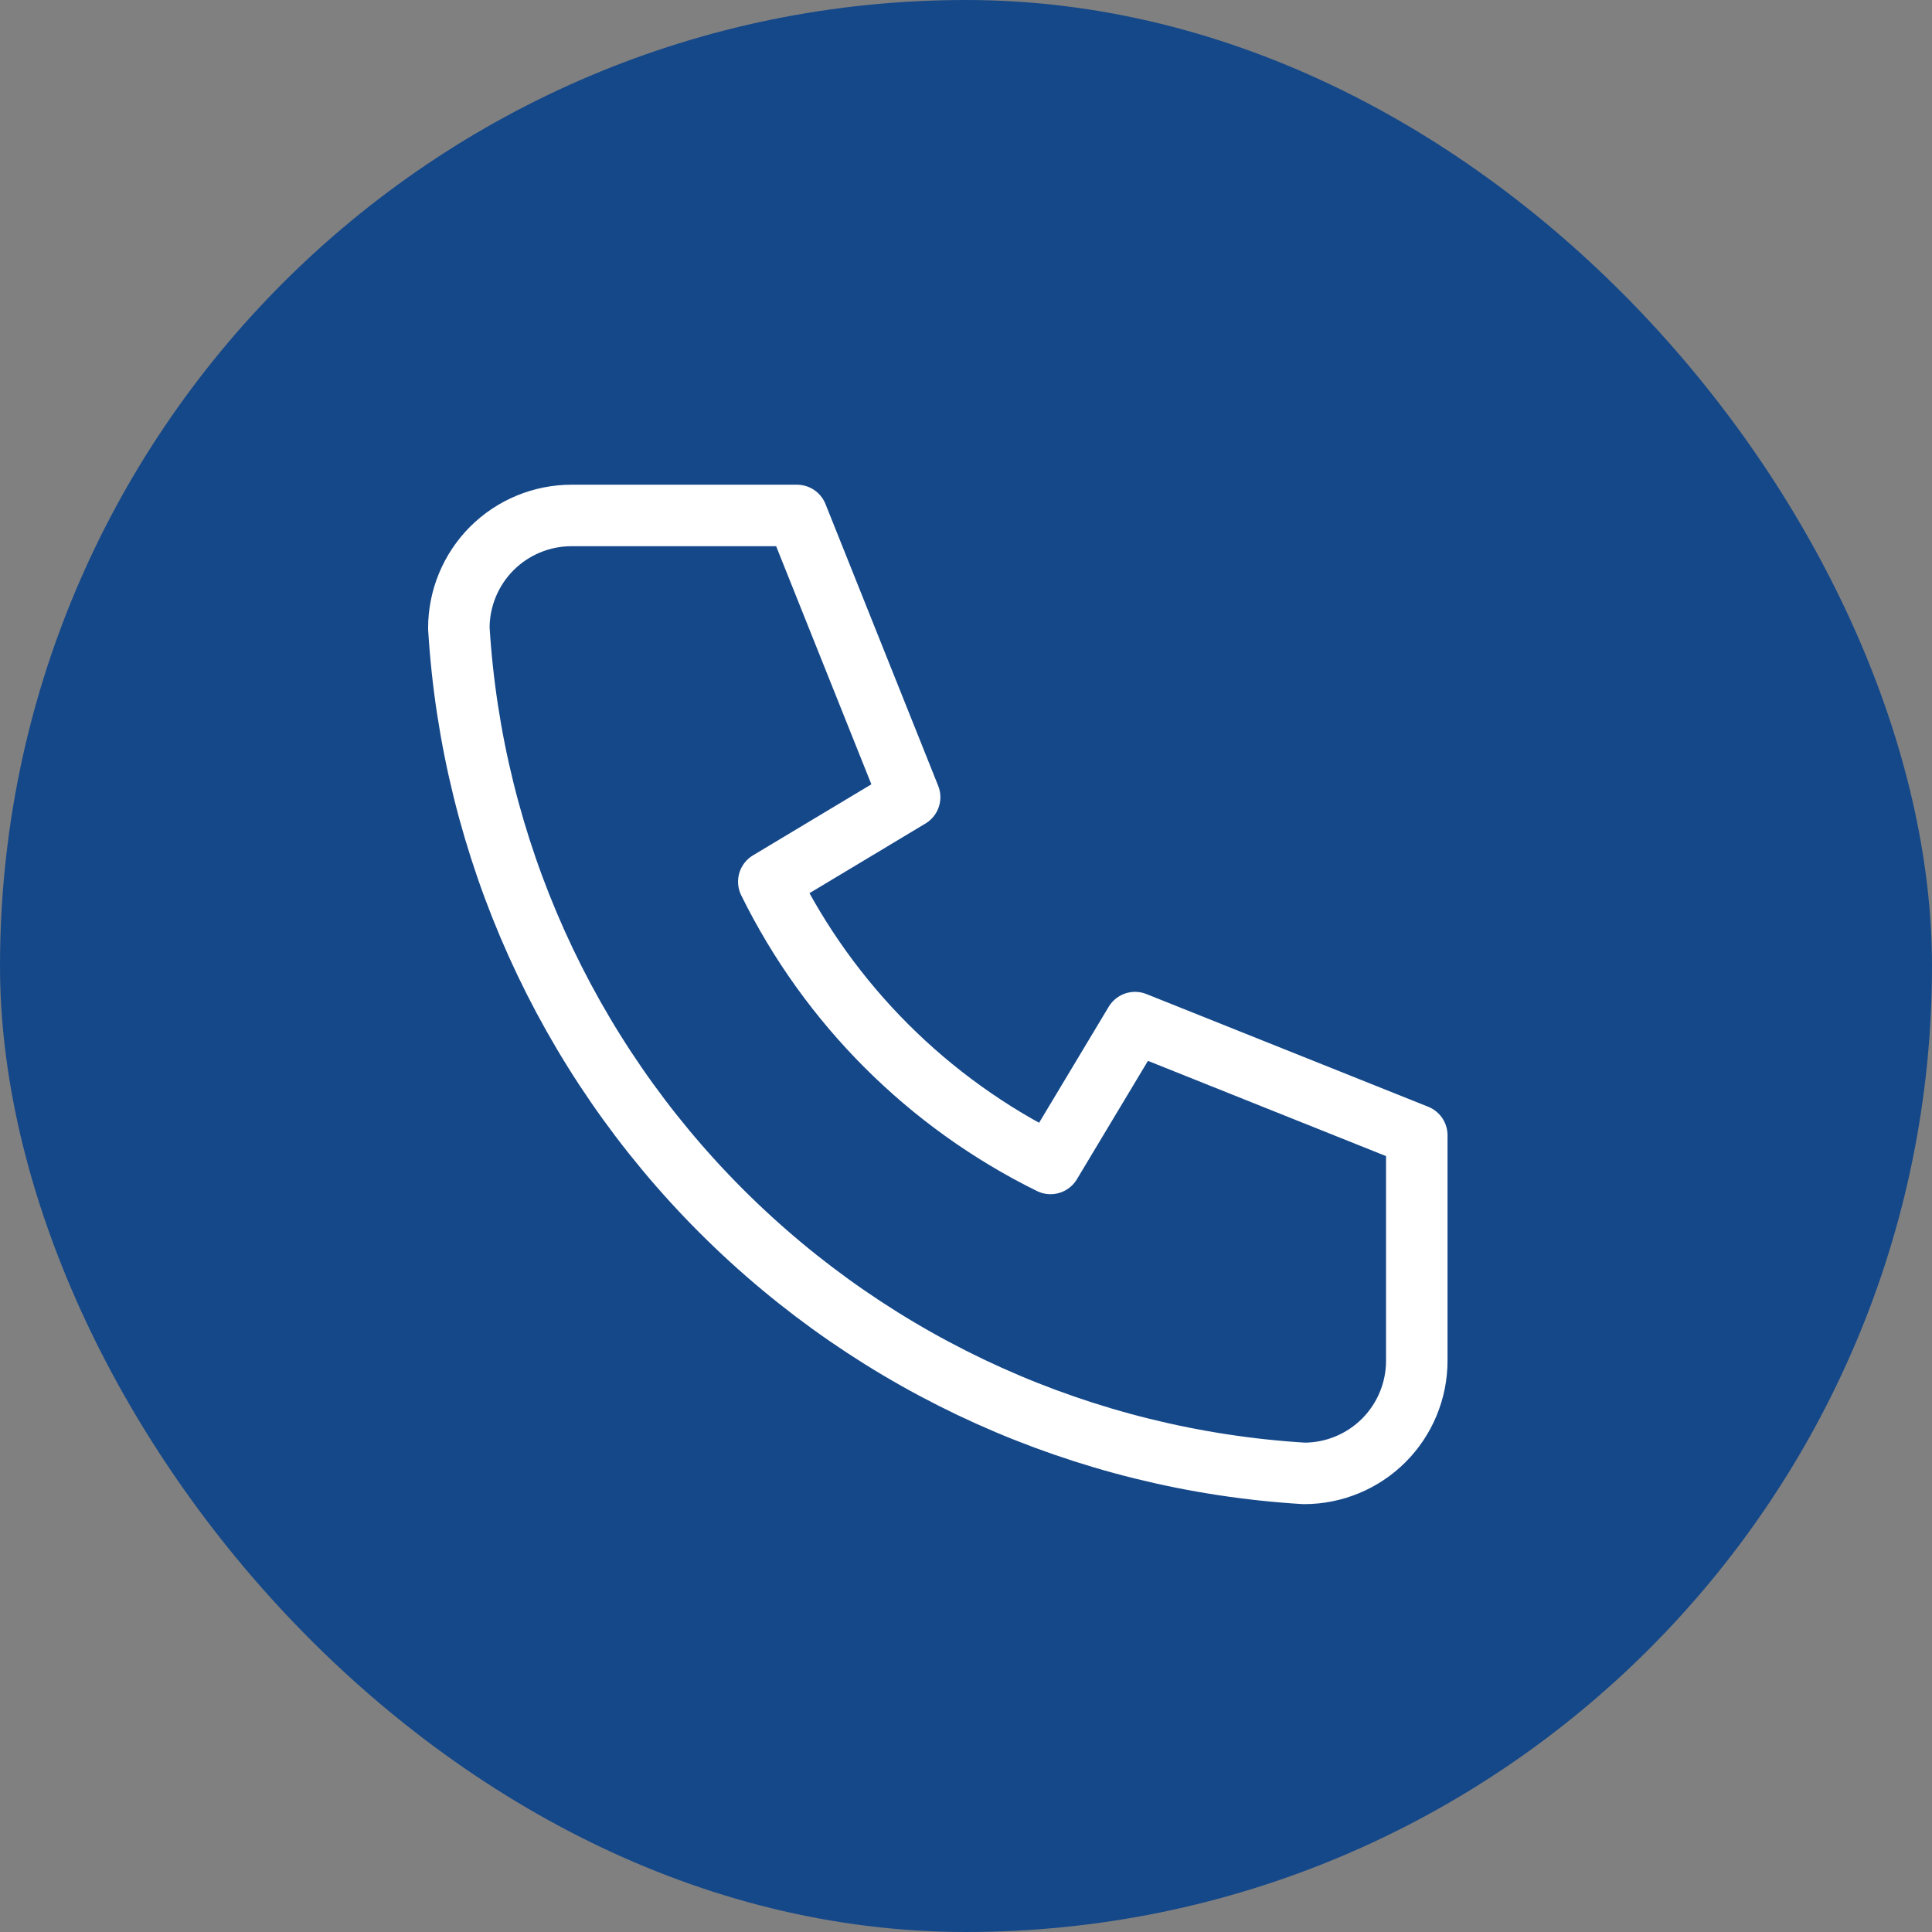 <svg width="40" height="40" viewBox="0 0 40 40" fill="none" xmlns="http://www.w3.org/2000/svg">
<rect x="0" y="0" width="40" height="40" fill="#808080" stroke="none"/>
<rect width="40" height="40" rx="20" fill="#154889"/>
<g clip-path="url(#clip0_4050_32125)">
<path d="M11.833 10.672H16.5L18.833 16.505L15.917 18.255C17.166 20.789 19.216 22.839 21.75 24.088L23.5 21.172L29.333 23.505V28.172C29.333 28.791 29.087 29.384 28.65 29.822C28.212 30.259 27.619 30.505 27 30.505C22.449 30.229 18.157 28.296 14.933 25.072C11.709 21.848 9.777 17.556 9.5 13.005C9.5 12.386 9.746 11.793 10.183 11.355C10.621 10.918 11.214 10.672 11.833 10.672" stroke="white" stroke-width="1.273" stroke-linecap="round" stroke-linejoin="round"/>
</g>
<defs>
<clipPath id="clip0_4050_32125">
<rect width="28" height="28" fill="white" transform="translate(6 6)"/>
</clipPath>
</defs>
</svg>
